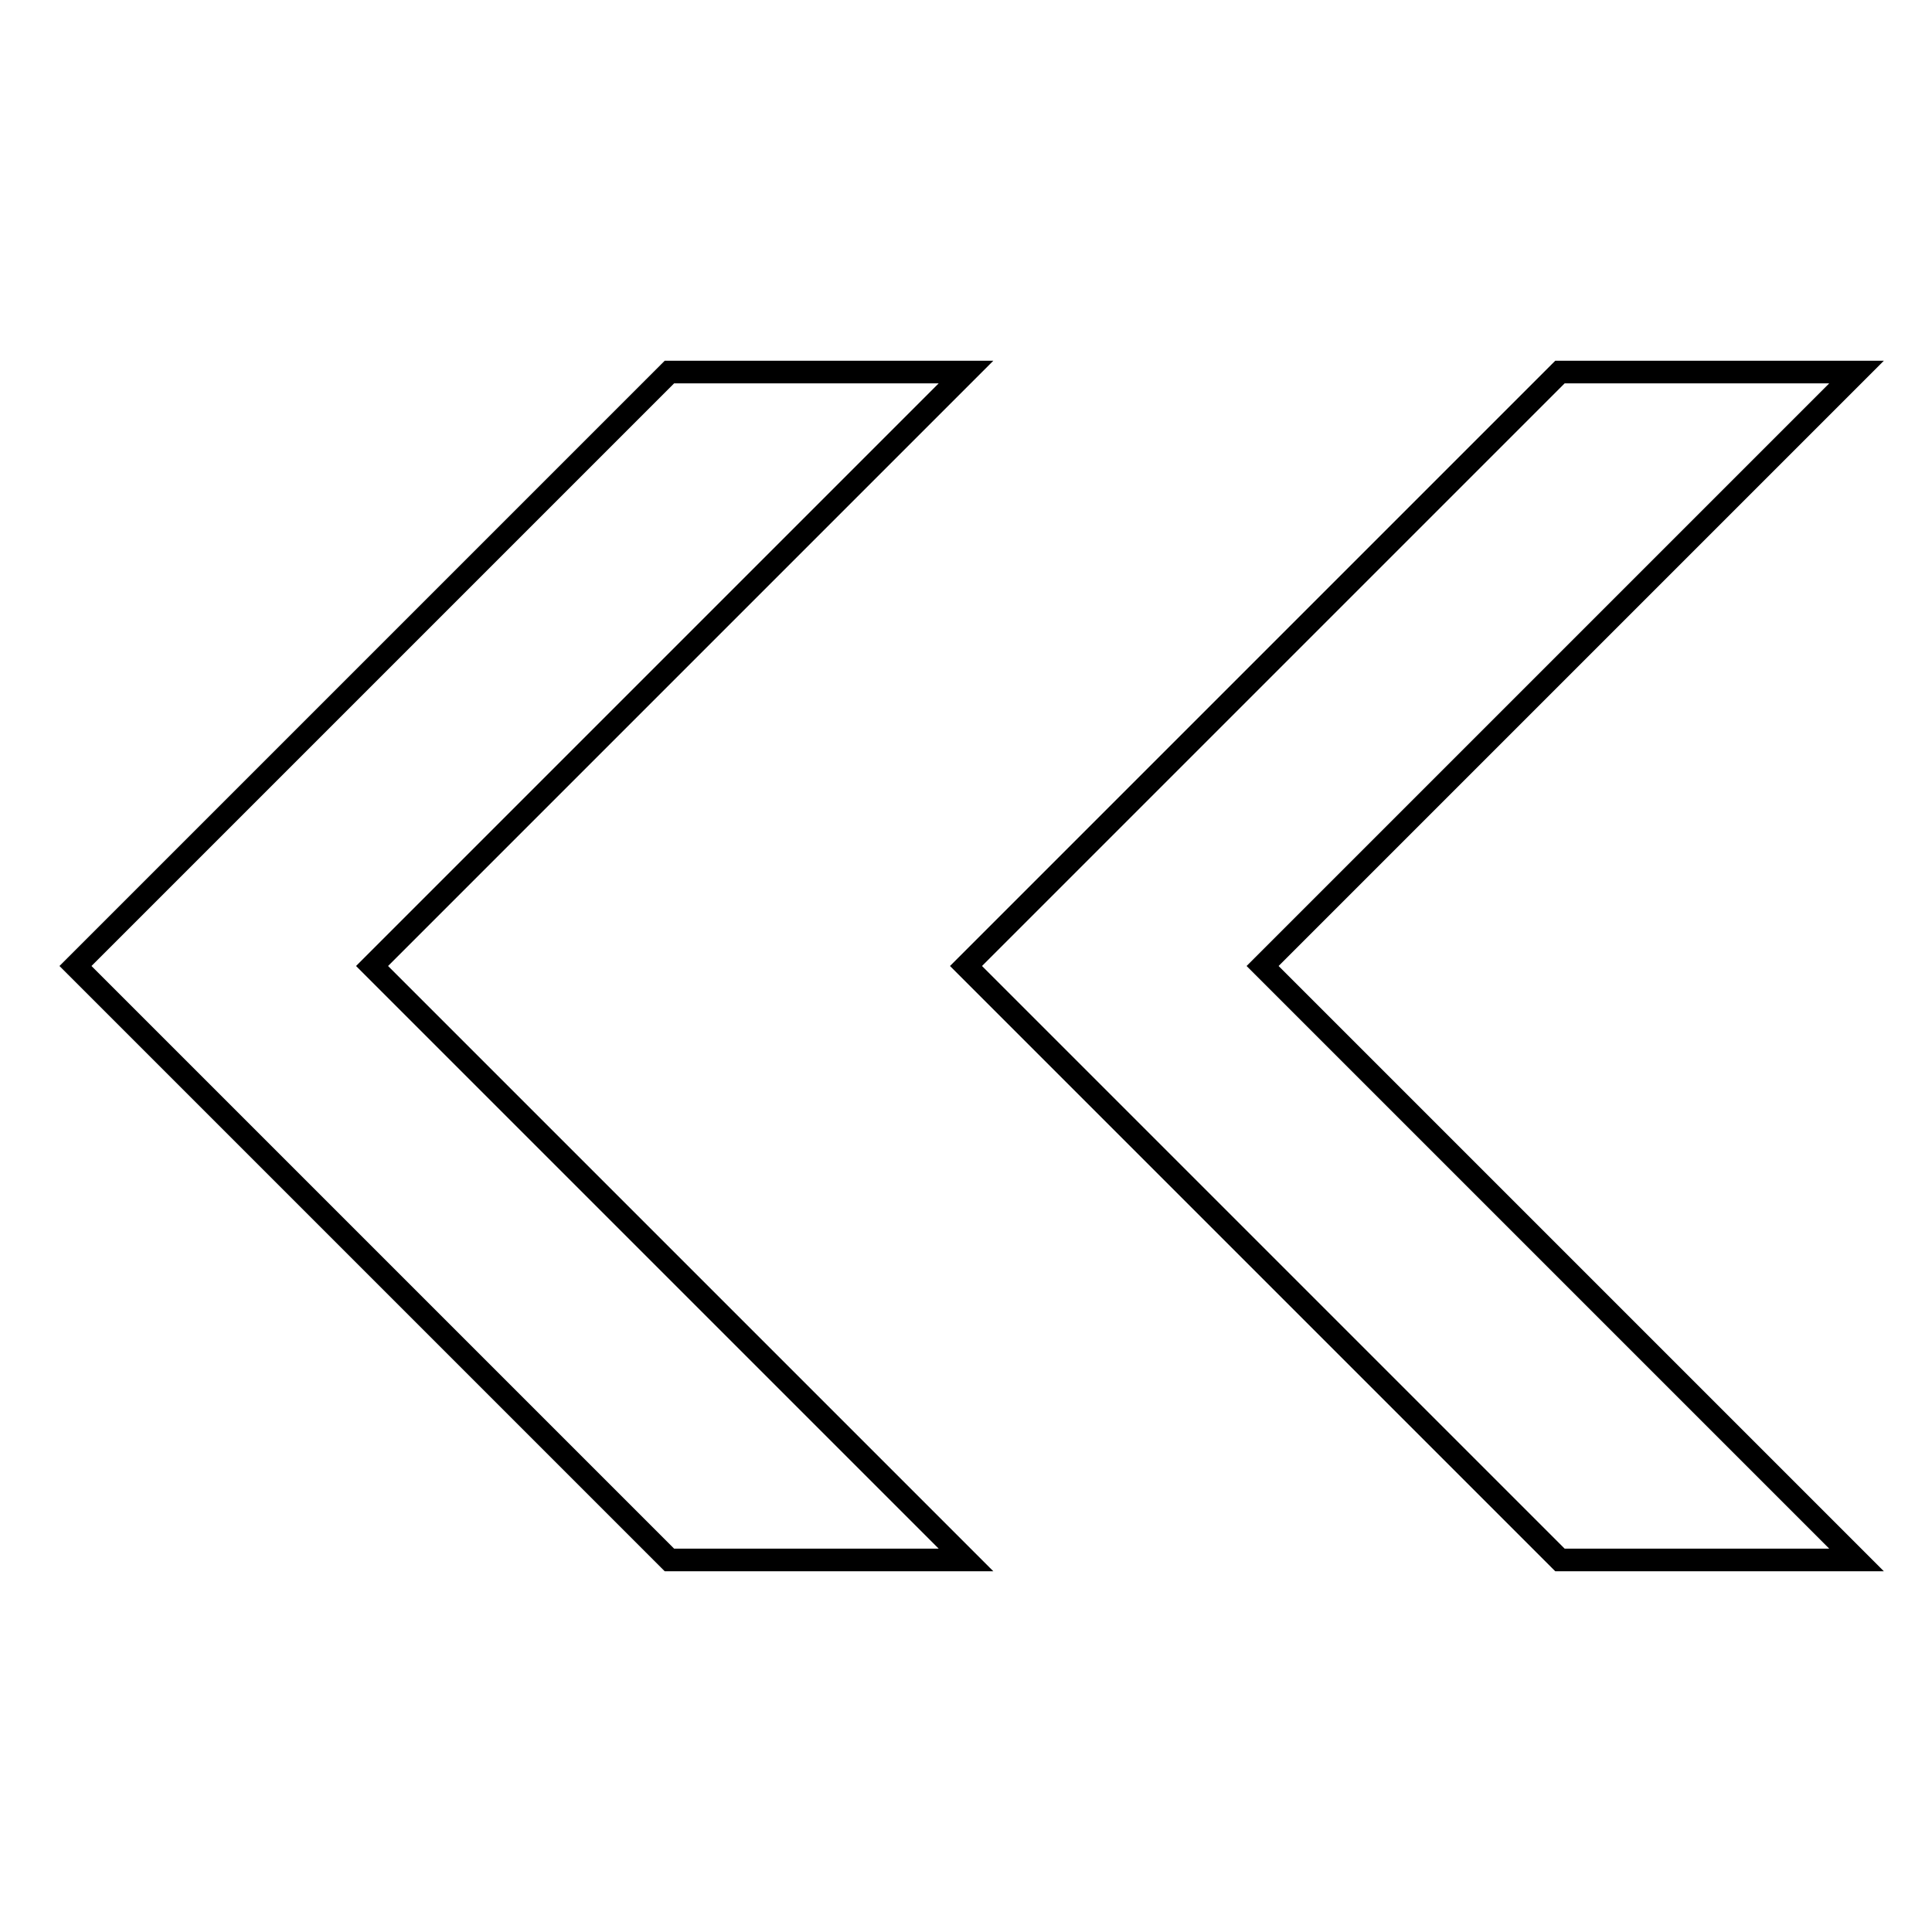 <?xml version="1.0" encoding="utf-8"?>
<!-- Svg Vector Icons : http://www.onlinewebfonts.com/icon -->
<!DOCTYPE svg PUBLIC "-//W3C//DTD SVG 1.1//EN" "http://www.w3.org/Graphics/SVG/1.1/DTD/svg11.dtd">
<svg version="1.1" xmlns="http://www.w3.org/2000/svg" xmlns:xlink="http://www.w3.org/1999/xlink" x="0px" y="0px" viewBox="0 0 256 256" enable-background="new 0 0 256 256" xml:space="preserve">
<g><g><path stroke-width="3" fill-opacity="0" stroke="#000000"  d="M246,49.3h-39.3L128,128l78.7,78.7H246L167.3,128L246,49.3L246,49.3z M128,49.3H88.7L10,128l78.7,78.7H128L49.3,128L128,49.3L128,49.3z"/></g></g>
</svg>